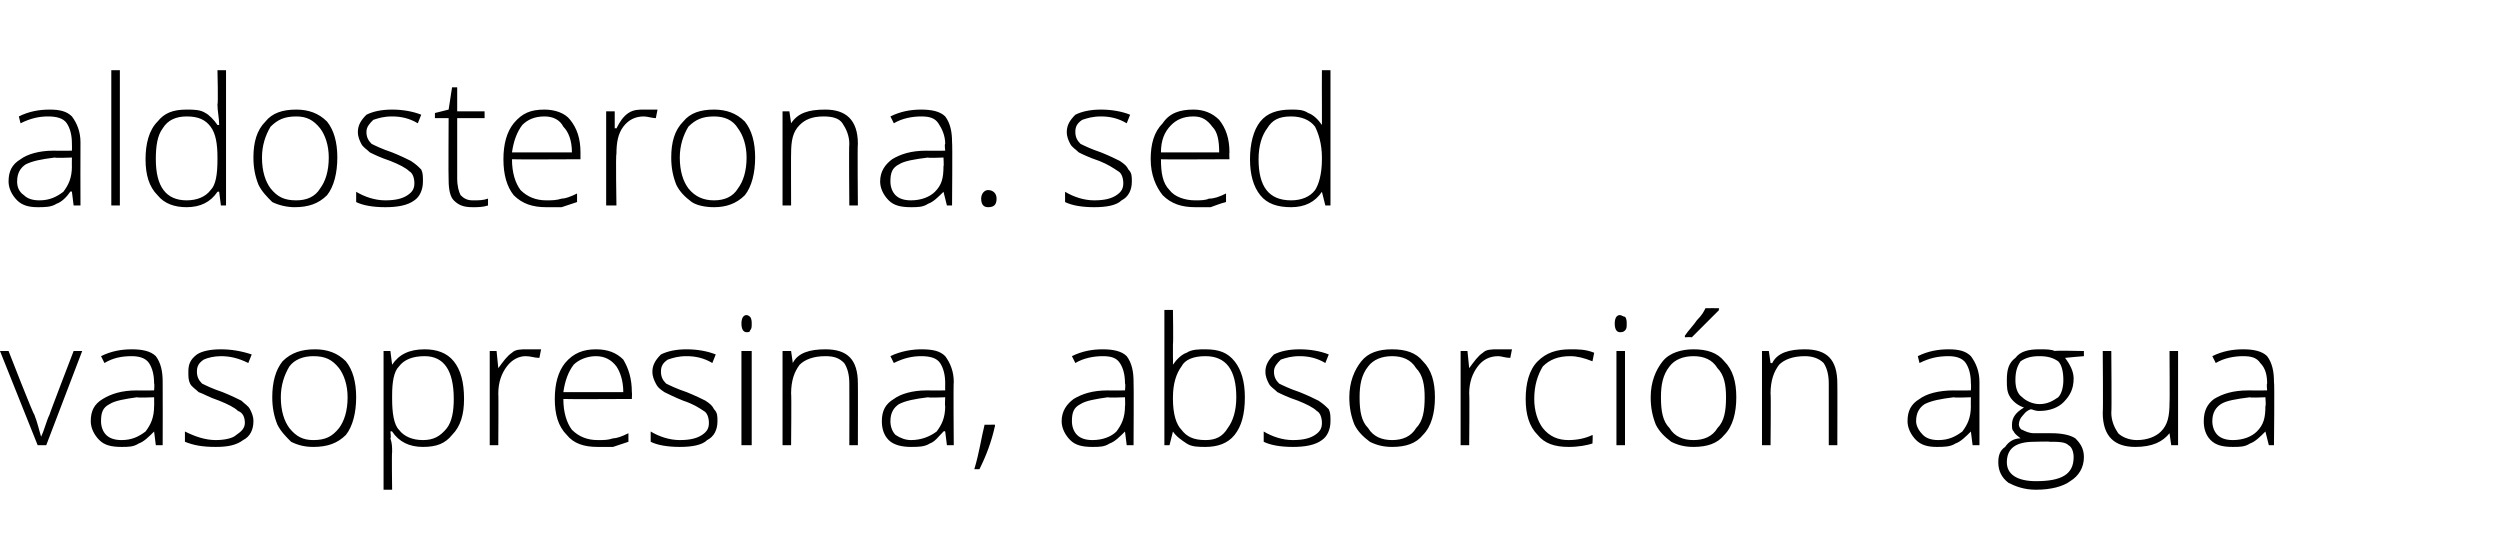 <?xml version="1.0" standalone="no"?><!DOCTYPE svg PUBLIC "-//W3C//DTD SVG 1.1//EN" "http://www.w3.org/Graphics/SVG/1.1/DTD/svg11.dtd"><svg xmlns="http://www.w3.org/2000/svg" version="1.1" width="146px" height="32.5px" viewBox="0 -4 146 32.5" style="top:-4px">  <desc>aldosterona sed vasopresina, absorción agua</desc>  <defs/>  <g id="Polygon25478">    <path d="M 2.2 22 L 0 16.5 L 0.5 16.5 C 0.5 16.5 1.96 20.25 2 20.2 C 2.2 20.7 2.3 21.2 2.4 21.5 C 2.4 21.5 2.4 21.5 2.4 21.5 C 2.6 21.1 2.7 20.6 2.9 20.2 C 2.86 20.24 4.3 16.5 4.3 16.5 L 4.8 16.5 L 2.7 22 L 2.2 22 Z M 9.1 22 L 9 21.2 C 9 21.2 8.97 21.15 9 21.2 C 8.7 21.5 8.4 21.8 8.1 21.9 C 7.8 22.1 7.5 22.1 7.1 22.1 C 6.5 22.1 6.1 22 5.8 21.7 C 5.5 21.4 5.3 21 5.3 20.6 C 5.3 20 5.5 19.6 6 19.3 C 6.5 19 7.1 18.8 8 18.8 C 7.97 18.81 9 18.8 9 18.8 C 9 18.8 9.03 18.41 9 18.4 C 9 17.9 8.9 17.5 8.7 17.2 C 8.5 16.9 8.1 16.8 7.7 16.8 C 7.1 16.8 6.6 16.9 6.1 17.2 C 6.1 17.2 5.9 16.8 5.9 16.8 C 6.5 16.5 7.1 16.4 7.7 16.4 C 8.3 16.4 8.8 16.5 9.1 16.8 C 9.4 17.2 9.5 17.7 9.5 18.3 C 9.51 18.33 9.5 22 9.5 22 L 9.1 22 Z M 7.1 21.7 C 7.7 21.7 8.1 21.5 8.5 21.2 C 8.8 20.8 9 20.4 9 19.7 C 9.01 19.75 9 19.2 9 19.2 C 9 19.2 8.03 19.24 8 19.2 C 7.3 19.3 6.7 19.4 6.4 19.6 C 6 19.8 5.9 20.1 5.9 20.6 C 5.9 20.9 6 21.2 6.2 21.4 C 6.4 21.6 6.7 21.7 7.1 21.7 Z M 14.8 20.6 C 14.8 21.1 14.6 21.5 14.2 21.7 C 13.8 22 13.3 22.1 12.6 22.1 C 11.8 22.1 11.3 22 10.8 21.8 C 10.8 21.8 10.8 21.2 10.8 21.2 C 11.4 21.5 12 21.7 12.6 21.7 C 13.1 21.7 13.6 21.6 13.8 21.4 C 14.1 21.2 14.3 21 14.3 20.7 C 14.3 20.4 14.2 20.1 13.9 20 C 13.7 19.8 13.3 19.6 12.8 19.4 C 12.2 19.2 11.9 19 11.6 18.9 C 11.4 18.7 11.2 18.6 11.1 18.4 C 11 18.2 11 18 11 17.7 C 11 17.3 11.1 17 11.5 16.7 C 11.8 16.5 12.3 16.4 12.9 16.4 C 13.5 16.4 14.1 16.5 14.7 16.7 C 14.7 16.7 14.5 17.2 14.5 17.2 C 13.9 16.9 13.4 16.8 12.9 16.8 C 12.5 16.8 12.1 16.9 11.9 17 C 11.6 17.2 11.5 17.4 11.5 17.7 C 11.5 18 11.6 18.2 11.8 18.4 C 12 18.5 12.4 18.7 13 18.9 C 13.5 19.1 13.9 19.3 14.1 19.4 C 14.3 19.6 14.5 19.7 14.6 19.9 C 14.7 20.1 14.8 20.3 14.8 20.6 Z M 20.8 19.2 C 20.8 20.1 20.6 20.9 20.2 21.4 C 19.7 21.9 19.1 22.1 18.3 22.1 C 17.8 22.1 17.4 22 17 21.8 C 16.7 21.5 16.4 21.2 16.2 20.8 C 16 20.3 15.9 19.8 15.9 19.2 C 15.9 18.3 16.1 17.6 16.5 17.1 C 17 16.6 17.6 16.4 18.4 16.4 C 19.1 16.4 19.7 16.6 20.2 17.1 C 20.6 17.6 20.8 18.3 20.8 19.2 Z M 16.4 19.2 C 16.4 20 16.6 20.6 16.9 21 C 17.3 21.5 17.7 21.7 18.3 21.7 C 19 21.7 19.4 21.5 19.8 21 C 20.1 20.6 20.3 20 20.3 19.2 C 20.3 18.5 20.1 17.9 19.8 17.5 C 19.4 17 19 16.8 18.3 16.8 C 17.7 16.8 17.2 17 16.9 17.4 C 16.6 17.9 16.4 18.5 16.4 19.2 Z M 24.7 22.1 C 23.9 22.1 23.3 21.8 22.9 21.2 C 22.87 21.17 22.8 21.2 22.8 21.2 C 22.8 21.2 22.85 21.6 22.8 21.6 C 22.9 21.9 22.9 22.1 22.9 22.4 C 22.87 22.43 22.9 24.6 22.9 24.6 L 22.4 24.6 L 22.4 16.5 L 22.8 16.5 L 22.9 17.3 C 22.9 17.3 22.92 17.26 22.9 17.3 C 23.3 16.7 23.9 16.4 24.8 16.4 C 25.5 16.4 26.1 16.6 26.5 17.1 C 26.9 17.6 27.1 18.3 27.1 19.3 C 27.1 20.2 26.9 20.9 26.4 21.4 C 26 21.9 25.5 22.1 24.7 22.1 Z M 24.7 21.7 C 25.3 21.7 25.7 21.5 26.1 21 C 26.4 20.6 26.5 20 26.5 19.3 C 26.5 17.6 25.9 16.8 24.8 16.8 C 24.1 16.8 23.6 17 23.3 17.4 C 23 17.7 22.9 18.3 22.9 19.1 C 22.9 19.1 22.9 19.3 22.9 19.3 C 22.9 20.1 23 20.8 23.3 21.1 C 23.6 21.5 24.1 21.7 24.7 21.7 Z M 30.8 16.4 C 31 16.4 31.3 16.4 31.6 16.4 C 31.6 16.4 31.5 16.9 31.5 16.9 C 31.2 16.9 31 16.8 30.7 16.8 C 30.3 16.8 29.9 17 29.6 17.4 C 29.3 17.8 29.1 18.3 29.1 19 C 29.12 18.96 29.1 22 29.1 22 L 28.6 22 L 28.6 16.5 L 29 16.5 L 29.1 17.5 C 29.1 17.5 29.13 17.47 29.1 17.5 C 29.4 17.1 29.6 16.8 29.9 16.6 C 30.1 16.4 30.4 16.4 30.8 16.4 Z M 34.9 22.1 C 34.1 22.1 33.5 21.9 33.1 21.4 C 32.6 20.9 32.4 20.2 32.4 19.3 C 32.4 18.4 32.6 17.7 33 17.2 C 33.5 16.6 34.1 16.4 34.8 16.4 C 35.5 16.4 36 16.6 36.4 17 C 36.7 17.5 36.9 18.1 36.9 18.9 C 36.92 18.91 36.9 19.3 36.9 19.3 C 36.9 19.3 32.9 19.32 32.9 19.3 C 32.9 20.1 33.1 20.7 33.4 21.1 C 33.8 21.5 34.3 21.7 34.9 21.7 C 35.3 21.7 35.5 21.7 35.8 21.6 C 36 21.6 36.3 21.5 36.7 21.3 C 36.7 21.3 36.7 21.8 36.7 21.8 C 36.4 21.9 36.1 22 35.8 22.1 C 35.6 22.1 35.3 22.1 34.9 22.1 Z M 34.8 16.8 C 34.3 16.8 33.8 17 33.5 17.3 C 33.2 17.7 33 18.2 32.9 18.9 C 32.9 18.9 36.4 18.9 36.4 18.9 C 36.4 18.2 36.2 17.7 36 17.4 C 35.7 17 35.3 16.8 34.8 16.8 Z M 41.9 20.6 C 41.9 21.1 41.7 21.5 41.3 21.7 C 41 22 40.4 22.1 39.7 22.1 C 39 22.1 38.4 22 38 21.8 C 38 21.8 38 21.2 38 21.2 C 38.5 21.5 39.1 21.7 39.7 21.7 C 40.3 21.7 40.7 21.6 41 21.4 C 41.3 21.2 41.4 21 41.4 20.7 C 41.4 20.4 41.3 20.1 41.1 20 C 40.8 19.8 40.5 19.6 39.9 19.4 C 39.4 19.2 39 19 38.8 18.9 C 38.5 18.7 38.4 18.6 38.3 18.4 C 38.2 18.2 38.1 18 38.1 17.7 C 38.1 17.3 38.3 17 38.6 16.7 C 39 16.5 39.5 16.4 40.1 16.4 C 40.7 16.4 41.3 16.5 41.8 16.7 C 41.8 16.7 41.6 17.2 41.6 17.2 C 41.1 16.9 40.6 16.8 40.1 16.8 C 39.6 16.8 39.3 16.9 39 17 C 38.7 17.2 38.6 17.4 38.6 17.7 C 38.6 18 38.7 18.2 38.9 18.4 C 39.1 18.5 39.5 18.7 40.1 18.9 C 40.6 19.1 41 19.3 41.2 19.4 C 41.5 19.6 41.6 19.7 41.7 19.9 C 41.9 20.1 41.9 20.3 41.9 20.6 Z M 43.9 22 L 43.3 22 L 43.3 16.5 L 43.9 16.5 L 43.9 22 Z M 43.6 15.4 C 43.4 15.4 43.3 15.2 43.3 14.9 C 43.3 14.6 43.4 14.4 43.6 14.4 C 43.7 14.4 43.8 14.5 43.8 14.5 C 43.9 14.6 43.9 14.8 43.9 14.9 C 43.9 15.1 43.9 15.2 43.8 15.3 C 43.8 15.4 43.7 15.4 43.6 15.4 C 43.6 15.4 43.6 15.4 43.6 15.4 Z M 49.6 22 C 49.6 22 49.61 18.42 49.6 18.4 C 49.6 17.9 49.5 17.5 49.3 17.2 C 49 16.9 48.7 16.8 48.2 16.8 C 47.5 16.8 47 17 46.7 17.3 C 46.4 17.7 46.2 18.2 46.2 19 C 46.23 18.96 46.2 22 46.2 22 L 45.7 22 L 45.7 16.5 L 46.2 16.5 L 46.3 17.2 C 46.3 17.2 46.28 17.22 46.3 17.2 C 46.6 16.6 47.3 16.4 48.2 16.4 C 49.5 16.4 50.1 17 50.1 18.4 C 50.11 18.39 50.1 22 50.1 22 L 49.6 22 Z M 55.3 22 L 55.2 21.2 C 55.2 21.2 55.13 21.15 55.1 21.2 C 54.8 21.5 54.6 21.8 54.3 21.9 C 54 22.1 53.6 22.1 53.2 22.1 C 52.7 22.1 52.2 22 51.9 21.7 C 51.6 21.4 51.5 21 51.5 20.6 C 51.5 20 51.7 19.6 52.2 19.3 C 52.6 19 53.3 18.8 54.1 18.8 C 54.13 18.81 55.2 18.8 55.2 18.8 C 55.2 18.8 55.19 18.41 55.2 18.4 C 55.2 17.9 55.1 17.5 54.9 17.2 C 54.7 16.9 54.3 16.8 53.8 16.8 C 53.3 16.8 52.8 16.9 52.2 17.2 C 52.2 17.2 52 16.8 52 16.8 C 52.6 16.5 53.3 16.4 53.8 16.4 C 54.5 16.4 54.9 16.5 55.2 16.8 C 55.5 17.2 55.7 17.7 55.7 18.3 C 55.67 18.33 55.7 22 55.7 22 L 55.3 22 Z M 53.2 21.7 C 53.8 21.7 54.3 21.5 54.7 21.2 C 55 20.8 55.2 20.4 55.2 19.7 C 55.17 19.75 55.2 19.2 55.2 19.2 C 55.2 19.2 54.2 19.24 54.2 19.2 C 53.4 19.3 52.9 19.4 52.5 19.6 C 52.2 19.8 52 20.1 52 20.6 C 52 20.9 52.1 21.2 52.3 21.4 C 52.6 21.6 52.9 21.7 53.2 21.7 Z M 58.1 20.8 C 58.1 20.8 58.12 20.92 58.1 20.9 C 57.9 21.8 57.6 22.6 57.2 23.4 C 57.2 23.4 56.9 23.4 56.9 23.4 C 57.2 22.4 57.3 21.6 57.5 20.8 C 57.46 20.81 58.1 20.8 58.1 20.8 Z M 65.8 22 L 65.7 21.2 C 65.7 21.2 65.68 21.15 65.7 21.2 C 65.4 21.5 65.1 21.8 64.8 21.9 C 64.5 22.1 64.2 22.1 63.8 22.1 C 63.2 22.1 62.8 22 62.5 21.7 C 62.2 21.4 62 21 62 20.6 C 62 20 62.3 19.6 62.7 19.3 C 63.2 19 63.8 18.8 64.7 18.8 C 64.68 18.81 65.7 18.8 65.7 18.8 C 65.7 18.8 65.74 18.41 65.7 18.4 C 65.7 17.9 65.6 17.5 65.4 17.2 C 65.2 16.9 64.9 16.8 64.4 16.8 C 63.9 16.8 63.3 16.9 62.8 17.2 C 62.8 17.2 62.6 16.8 62.6 16.8 C 63.2 16.5 63.8 16.4 64.4 16.4 C 65 16.4 65.5 16.5 65.8 16.8 C 66.1 17.2 66.2 17.7 66.2 18.3 C 66.22 18.33 66.2 22 66.2 22 L 65.8 22 Z M 63.8 21.7 C 64.4 21.7 64.9 21.5 65.2 21.2 C 65.5 20.8 65.7 20.4 65.7 19.7 C 65.72 19.75 65.7 19.2 65.7 19.2 C 65.7 19.2 64.74 19.24 64.7 19.2 C 64 19.3 63.4 19.4 63.1 19.6 C 62.7 19.8 62.6 20.1 62.6 20.6 C 62.6 20.9 62.7 21.2 62.9 21.4 C 63.1 21.6 63.4 21.7 63.8 21.7 Z M 70.4 16.4 C 71.2 16.4 71.7 16.6 72.1 17.1 C 72.5 17.6 72.7 18.3 72.7 19.2 C 72.7 20.2 72.5 20.9 72.1 21.4 C 71.7 21.9 71.1 22.1 70.4 22.1 C 70 22.1 69.6 22.1 69.3 21.9 C 69 21.7 68.7 21.5 68.5 21.2 C 68.53 21.19 68.5 21.2 68.5 21.2 L 68.3 22 L 68 22 L 68 14.1 L 68.5 14.1 C 68.5 14.1 68.53 16.06 68.5 16.1 C 68.5 16.4 68.5 16.6 68.5 16.9 C 68.51 16.89 68.5 17.3 68.5 17.3 C 68.5 17.3 68.53 17.33 68.5 17.3 C 68.7 17 69 16.7 69.3 16.6 C 69.6 16.4 70 16.4 70.4 16.4 Z M 72.2 19.2 C 72.2 17.6 71.6 16.8 70.4 16.8 C 69.7 16.8 69.2 17 69 17.4 C 68.7 17.8 68.5 18.4 68.5 19.2 C 68.5 19.2 68.5 19.3 68.5 19.3 C 68.5 20.2 68.7 20.8 69 21.1 C 69.3 21.5 69.7 21.7 70.4 21.7 C 71 21.7 71.4 21.5 71.7 21 C 72 20.6 72.2 20 72.2 19.2 C 72.2 19.2 72.2 19.2 72.2 19.2 Z M 77.7 20.6 C 77.7 21.1 77.5 21.5 77.2 21.7 C 76.8 22 76.2 22.1 75.5 22.1 C 74.8 22.1 74.2 22 73.8 21.8 C 73.8 21.8 73.8 21.2 73.8 21.2 C 74.3 21.5 74.9 21.7 75.5 21.7 C 76.1 21.7 76.5 21.6 76.8 21.4 C 77.1 21.2 77.2 21 77.2 20.7 C 77.2 20.4 77.1 20.1 76.9 20 C 76.7 19.8 76.3 19.6 75.8 19.4 C 75.2 19.2 74.8 19 74.6 18.9 C 74.4 18.7 74.2 18.6 74.1 18.4 C 74 18.2 73.9 18 73.9 17.7 C 73.9 17.3 74.1 17 74.4 16.7 C 74.8 16.5 75.3 16.4 75.9 16.4 C 76.5 16.4 77.1 16.5 77.6 16.7 C 77.6 16.7 77.4 17.2 77.4 17.2 C 76.9 16.9 76.4 16.8 75.9 16.8 C 75.4 16.8 75.1 16.9 74.8 17 C 74.6 17.2 74.4 17.4 74.4 17.7 C 74.4 18 74.5 18.2 74.7 18.4 C 74.9 18.5 75.3 18.7 75.9 18.9 C 76.4 19.1 76.8 19.3 77 19.4 C 77.3 19.6 77.4 19.7 77.6 19.9 C 77.7 20.1 77.7 20.3 77.7 20.6 Z M 83.8 19.2 C 83.8 20.1 83.6 20.9 83.1 21.4 C 82.7 21.9 82.1 22.1 81.3 22.1 C 80.8 22.1 80.4 22 80 21.8 C 79.6 21.5 79.3 21.2 79.1 20.8 C 78.9 20.3 78.8 19.8 78.8 19.2 C 78.8 18.3 79.1 17.6 79.5 17.1 C 79.9 16.6 80.5 16.4 81.3 16.4 C 82.1 16.4 82.7 16.6 83.1 17.1 C 83.6 17.6 83.8 18.3 83.8 19.2 Z M 79.4 19.2 C 79.4 20 79.5 20.6 79.9 21 C 80.2 21.5 80.7 21.7 81.3 21.7 C 81.9 21.7 82.4 21.5 82.7 21 C 83.1 20.6 83.2 20 83.2 19.2 C 83.2 18.5 83.1 17.9 82.7 17.5 C 82.4 17 81.9 16.8 81.3 16.8 C 80.7 16.8 80.2 17 79.9 17.4 C 79.5 17.9 79.4 18.5 79.4 19.2 Z M 87.5 16.4 C 87.7 16.4 88 16.4 88.3 16.4 C 88.3 16.4 88.2 16.9 88.2 16.9 C 87.9 16.9 87.7 16.8 87.5 16.8 C 87 16.8 86.6 17 86.3 17.4 C 86 17.8 85.8 18.3 85.8 19 C 85.83 18.96 85.8 22 85.8 22 L 85.3 22 L 85.3 16.5 L 85.7 16.5 L 85.8 17.5 C 85.8 17.5 85.84 17.47 85.8 17.5 C 86.1 17.1 86.3 16.8 86.6 16.6 C 86.8 16.4 87.1 16.4 87.5 16.4 Z M 93 21.9 C 92.7 22 92.2 22.1 91.6 22.1 C 90.8 22.1 90.2 21.9 89.8 21.4 C 89.3 20.9 89.1 20.2 89.1 19.3 C 89.1 18.4 89.3 17.6 89.8 17.1 C 90.3 16.6 90.9 16.4 91.7 16.4 C 92.2 16.4 92.6 16.4 93.1 16.6 C 93.1 16.6 93 17.1 93 17.1 C 92.5 16.9 92.1 16.8 91.7 16.8 C 91 16.8 90.5 17 90.1 17.4 C 89.8 17.9 89.6 18.5 89.6 19.3 C 89.6 20 89.8 20.6 90.1 21 C 90.5 21.5 91 21.7 91.6 21.7 C 92.1 21.7 92.6 21.6 93 21.4 C 93.03 21.4 93 21.9 93 21.9 C 93 21.9 93.03 21.88 93 21.9 Z M 94.9 22 L 94.4 22 L 94.4 16.5 L 94.9 16.5 L 94.9 22 Z M 94.6 15.4 C 94.4 15.4 94.3 15.2 94.3 14.9 C 94.3 14.6 94.4 14.4 94.6 14.4 C 94.7 14.4 94.8 14.5 94.9 14.5 C 95 14.6 95 14.8 95 14.9 C 95 15.1 95 15.2 94.9 15.3 C 94.8 15.4 94.7 15.4 94.6 15.4 C 94.6 15.4 94.6 15.4 94.6 15.4 Z M 101.4 19.2 C 101.4 20.1 101.2 20.9 100.7 21.4 C 100.3 21.9 99.7 22.1 98.9 22.1 C 98.4 22.1 98 22 97.6 21.8 C 97.2 21.5 96.9 21.2 96.7 20.8 C 96.5 20.3 96.4 19.8 96.4 19.2 C 96.4 18.3 96.7 17.6 97.1 17.1 C 97.5 16.6 98.2 16.4 98.9 16.4 C 99.7 16.4 100.3 16.6 100.7 17.1 C 101.2 17.6 101.4 18.3 101.4 19.2 Z M 97 19.2 C 97 20 97.1 20.6 97.5 21 C 97.8 21.5 98.3 21.7 98.9 21.7 C 99.5 21.7 100 21.5 100.3 21 C 100.7 20.6 100.8 20 100.8 19.2 C 100.8 18.5 100.7 17.9 100.3 17.5 C 100 17 99.5 16.8 98.9 16.8 C 98.3 16.8 97.8 17 97.5 17.4 C 97.1 17.9 97 18.5 97 19.2 Z M 98.4 15.6 C 98.6 15.3 98.9 15 99.1 14.7 C 99.4 14.4 99.5 14.2 99.6 14 C 99.63 13.99 100.4 14 100.4 14 C 100.4 14 100.35 14.08 100.4 14.1 C 100.2 14.3 100 14.5 99.7 14.8 C 99.4 15.1 99.1 15.4 98.8 15.7 C 98.75 15.67 98.4 15.7 98.4 15.7 C 98.4 15.7 98.39 15.59 98.4 15.6 Z M 106.8 22 C 106.8 22 106.8 18.42 106.8 18.4 C 106.8 17.9 106.7 17.5 106.5 17.2 C 106.2 16.9 105.8 16.8 105.4 16.8 C 104.7 16.8 104.2 17 103.9 17.3 C 103.6 17.7 103.4 18.2 103.4 19 C 103.43 18.96 103.4 22 103.4 22 L 102.9 22 L 102.9 16.5 L 103.3 16.5 L 103.4 17.2 C 103.4 17.2 103.48 17.22 103.5 17.2 C 103.8 16.6 104.5 16.4 105.4 16.4 C 106.7 16.4 107.3 17 107.3 18.4 C 107.31 18.39 107.3 22 107.3 22 L 106.8 22 Z M 115.2 22 L 115.1 21.2 C 115.1 21.2 115.05 21.15 115.1 21.2 C 114.8 21.5 114.5 21.8 114.2 21.9 C 113.9 22.1 113.5 22.1 113.1 22.1 C 112.6 22.1 112.2 22 111.9 21.7 C 111.6 21.4 111.4 21 111.4 20.6 C 111.4 20 111.6 19.6 112.1 19.3 C 112.5 19 113.2 18.8 114.1 18.8 C 114.05 18.81 115.1 18.8 115.1 18.8 C 115.1 18.8 115.12 18.41 115.1 18.4 C 115.1 17.9 115 17.5 114.8 17.2 C 114.6 16.9 114.2 16.8 113.8 16.8 C 113.2 16.8 112.7 16.9 112.1 17.2 C 112.1 17.2 112 16.8 112 16.8 C 112.6 16.5 113.2 16.4 113.8 16.4 C 114.4 16.4 114.8 16.5 115.1 16.8 C 115.4 17.2 115.6 17.7 115.6 18.3 C 115.6 18.33 115.6 22 115.6 22 L 115.2 22 Z M 113.2 21.7 C 113.8 21.7 114.2 21.5 114.6 21.2 C 114.9 20.8 115.1 20.4 115.1 19.7 C 115.09 19.75 115.1 19.2 115.1 19.2 C 115.1 19.2 114.12 19.24 114.1 19.2 C 113.3 19.3 112.8 19.4 112.4 19.6 C 112.1 19.8 111.9 20.1 111.9 20.6 C 111.9 20.9 112.1 21.2 112.3 21.4 C 112.5 21.6 112.8 21.7 113.2 21.7 Z M 121.7 16.5 L 121.7 16.8 C 121.7 16.8 120.6 16.89 120.6 16.9 C 120.9 17.3 121.1 17.7 121.1 18.1 C 121.1 18.7 120.9 19.1 120.5 19.5 C 120.2 19.8 119.7 20 119.1 20 C 118.8 20 118.7 19.9 118.6 19.9 C 118.3 20 118.2 20.2 118.1 20.3 C 118 20.4 117.9 20.6 117.9 20.8 C 117.9 20.9 118 21.1 118.1 21.1 C 118.3 21.2 118.5 21.3 118.8 21.3 C 118.8 21.3 119.8 21.3 119.8 21.3 C 120.4 21.3 120.9 21.4 121.2 21.6 C 121.5 21.9 121.7 22.2 121.7 22.7 C 121.7 23.3 121.4 23.8 120.9 24.1 C 120.5 24.4 119.8 24.6 118.9 24.6 C 118.2 24.6 117.7 24.4 117.3 24.2 C 116.9 23.9 116.7 23.5 116.7 23 C 116.7 22.6 116.8 22.3 117.1 22.1 C 117.3 21.8 117.6 21.6 118 21.6 C 117.9 21.5 117.7 21.4 117.6 21.2 C 117.5 21.1 117.5 21 117.5 20.8 C 117.5 20.4 117.7 20.1 118.2 19.8 C 117.9 19.7 117.6 19.5 117.4 19.2 C 117.2 18.9 117.2 18.6 117.2 18.2 C 117.2 17.6 117.3 17.2 117.7 16.9 C 118 16.5 118.5 16.4 119.1 16.4 C 119.5 16.4 119.8 16.4 120 16.5 C 119.97 16.46 121.7 16.5 121.7 16.5 Z M 118.8 21.8 C 117.7 21.8 117.2 22.2 117.2 23 C 117.2 23.7 117.8 24.1 118.9 24.1 C 120.4 24.1 121.1 23.7 121.1 22.7 C 121.1 22.4 121 22.1 120.8 22 C 120.6 21.8 120.2 21.8 119.7 21.8 C 119.68 21.77 118.8 21.8 118.8 21.8 C 118.8 21.8 118.77 21.77 118.8 21.8 Z M 117.7 18.2 C 117.7 18.6 117.8 19 118.1 19.2 C 118.3 19.4 118.7 19.6 119.1 19.6 C 119.6 19.6 119.9 19.4 120.2 19.2 C 120.4 19 120.5 18.6 120.5 18.2 C 120.5 17.7 120.4 17.3 120.2 17.1 C 119.9 16.9 119.6 16.8 119.1 16.8 C 118.6 16.8 118.3 16.9 118 17.1 C 117.8 17.4 117.7 17.7 117.7 18.2 Z M 123.3 16.5 C 123.3 16.5 123.33 20.07 123.3 20.1 C 123.3 20.6 123.5 21 123.7 21.3 C 123.9 21.5 124.3 21.7 124.8 21.7 C 125.4 21.7 125.9 21.5 126.2 21.2 C 126.6 20.8 126.7 20.3 126.7 19.5 C 126.72 19.54 126.7 16.5 126.7 16.5 L 127.2 16.5 L 127.2 22 L 126.8 22 L 126.7 21.3 C 126.7 21.3 126.67 21.26 126.7 21.3 C 126.3 21.8 125.7 22.1 124.7 22.1 C 123.5 22.1 122.8 21.5 122.8 20.1 C 122.83 20.1 122.8 16.5 122.8 16.5 L 123.3 16.5 Z M 132.5 22 L 132.3 21.2 C 132.3 21.2 132.3 21.15 132.3 21.2 C 132 21.5 131.7 21.8 131.4 21.9 C 131.1 22.1 130.8 22.1 130.4 22.1 C 129.8 22.1 129.4 22 129.1 21.7 C 128.8 21.4 128.7 21 128.7 20.6 C 128.7 20 128.9 19.6 129.3 19.3 C 129.8 19 130.4 18.8 131.3 18.8 C 131.3 18.81 132.4 18.8 132.4 18.8 C 132.4 18.8 132.36 18.41 132.4 18.4 C 132.4 17.9 132.3 17.5 132 17.2 C 131.8 16.9 131.5 16.8 131 16.8 C 130.5 16.8 129.9 16.9 129.4 17.2 C 129.4 17.2 129.2 16.8 129.2 16.8 C 129.8 16.5 130.4 16.4 131 16.4 C 131.6 16.4 132.1 16.5 132.4 16.8 C 132.7 17.2 132.8 17.7 132.8 18.3 C 132.84 18.33 132.8 22 132.8 22 L 132.5 22 Z M 130.4 21.7 C 131 21.7 131.5 21.5 131.8 21.2 C 132.2 20.8 132.3 20.4 132.3 19.7 C 132.34 19.75 132.3 19.2 132.3 19.2 C 132.3 19.2 131.37 19.24 131.4 19.2 C 130.6 19.3 130 19.4 129.7 19.6 C 129.4 19.8 129.2 20.1 129.2 20.6 C 129.2 20.9 129.3 21.2 129.5 21.4 C 129.7 21.6 130 21.7 130.4 21.7 Z " stroke="none" fill="#000"/>  </g>  <g id="Polygon25477">    <path d="M 4.3 8 L 4.2 7.2 C 4.2 7.2 4.15 7.15 4.1 7.2 C 3.9 7.5 3.6 7.8 3.3 7.9 C 3 8.1 2.6 8.1 2.2 8.1 C 1.7 8.1 1.3 8 1 7.7 C 0.7 7.4 0.5 7 0.5 6.6 C 0.5 6 0.7 5.6 1.2 5.3 C 1.6 5 2.3 4.8 3.1 4.8 C 3.15 4.81 4.2 4.8 4.2 4.8 C 4.2 4.8 4.21 4.41 4.2 4.4 C 4.2 3.9 4.1 3.5 3.9 3.2 C 3.7 2.9 3.3 2.8 2.8 2.8 C 2.3 2.8 1.8 2.9 1.2 3.2 C 1.2 3.2 1.1 2.8 1.1 2.8 C 1.7 2.5 2.3 2.4 2.9 2.4 C 3.5 2.4 3.9 2.5 4.2 2.8 C 4.5 3.2 4.7 3.7 4.7 4.3 C 4.69 4.33 4.7 8 4.7 8 L 4.3 8 Z M 2.3 7.7 C 2.9 7.7 3.3 7.5 3.7 7.2 C 4 6.8 4.2 6.4 4.2 5.7 C 4.19 5.75 4.2 5.2 4.2 5.2 C 4.2 5.2 3.21 5.24 3.2 5.2 C 2.4 5.3 1.9 5.4 1.5 5.6 C 1.2 5.8 1 6.1 1 6.6 C 1 6.9 1.1 7.2 1.4 7.4 C 1.6 7.6 1.9 7.7 2.3 7.7 Z M 7 8 L 6.5 8 L 6.5 0.1 L 7 0.1 L 7 8 Z M 10.9 2.4 C 11.3 2.4 11.7 2.4 12 2.6 C 12.2 2.7 12.5 3 12.7 3.3 C 12.7 3.3 12.8 3.3 12.8 3.3 C 12.8 2.9 12.7 2.5 12.7 2.1 C 12.75 2.06 12.7 0.1 12.7 0.1 L 13.2 0.1 L 13.2 8 L 12.9 8 L 12.8 7.2 C 12.8 7.2 12.75 7.18 12.7 7.2 C 12.3 7.8 11.7 8.1 10.9 8.1 C 10.2 8.1 9.6 7.9 9.2 7.4 C 8.7 6.9 8.5 6.2 8.5 5.3 C 8.5 4.4 8.7 3.6 9.2 3.1 C 9.6 2.6 10.1 2.4 10.9 2.4 Z M 10.9 2.8 C 10.3 2.8 9.8 3 9.5 3.5 C 9.2 3.9 9.1 4.5 9.1 5.3 C 9.1 6.9 9.7 7.7 10.9 7.7 C 11.5 7.7 12 7.5 12.3 7.1 C 12.6 6.8 12.7 6.2 12.7 5.3 C 12.7 5.3 12.7 5.2 12.7 5.2 C 12.7 4.4 12.6 3.8 12.3 3.4 C 12 3 11.6 2.8 10.9 2.8 Z M 19.7 5.2 C 19.7 6.1 19.5 6.9 19.1 7.4 C 18.6 7.9 18 8.1 17.2 8.1 C 16.8 8.1 16.3 8 15.9 7.8 C 15.6 7.5 15.3 7.2 15.1 6.8 C 14.9 6.3 14.8 5.8 14.8 5.2 C 14.8 4.3 15 3.6 15.5 3.1 C 15.9 2.6 16.5 2.4 17.3 2.4 C 18 2.4 18.6 2.6 19.1 3.1 C 19.5 3.6 19.7 4.3 19.7 5.2 Z M 15.3 5.2 C 15.3 6 15.5 6.6 15.8 7 C 16.2 7.5 16.6 7.7 17.3 7.7 C 17.9 7.7 18.4 7.5 18.7 7 C 19 6.6 19.2 6 19.2 5.2 C 19.2 4.5 19 3.9 18.7 3.5 C 18.3 3 17.9 2.8 17.3 2.8 C 16.6 2.8 16.2 3 15.8 3.4 C 15.5 3.9 15.3 4.5 15.3 5.2 Z M 24.7 6.6 C 24.7 7.1 24.5 7.5 24.2 7.7 C 23.8 8 23.2 8.1 22.5 8.1 C 21.8 8.1 21.2 8 20.8 7.8 C 20.8 7.8 20.8 7.2 20.8 7.2 C 21.3 7.5 21.9 7.7 22.5 7.7 C 23.1 7.7 23.5 7.6 23.8 7.4 C 24.1 7.2 24.2 7 24.2 6.7 C 24.2 6.4 24.1 6.1 23.9 6 C 23.7 5.8 23.3 5.6 22.8 5.4 C 22.2 5.2 21.8 5 21.6 4.9 C 21.4 4.7 21.2 4.6 21.1 4.4 C 21 4.2 20.9 4 20.9 3.7 C 20.9 3.3 21.1 3 21.4 2.7 C 21.8 2.5 22.3 2.4 22.9 2.4 C 23.5 2.4 24.1 2.5 24.6 2.7 C 24.6 2.7 24.4 3.2 24.4 3.2 C 23.9 2.9 23.4 2.8 22.9 2.8 C 22.4 2.8 22.1 2.9 21.8 3 C 21.6 3.2 21.4 3.4 21.4 3.7 C 21.4 4 21.5 4.2 21.7 4.4 C 21.9 4.5 22.3 4.7 22.9 4.9 C 23.4 5.1 23.8 5.3 24 5.4 C 24.3 5.6 24.4 5.7 24.6 5.9 C 24.7 6.1 24.7 6.3 24.7 6.6 Z M 27.6 7.7 C 28 7.7 28.2 7.7 28.5 7.6 C 28.5 7.6 28.5 8 28.5 8 C 28.2 8.1 27.9 8.1 27.6 8.1 C 27.1 8.1 26.8 8 26.5 7.7 C 26.3 7.5 26.2 7.1 26.2 6.5 C 26.18 6.5 26.2 2.9 26.2 2.9 L 25.4 2.9 L 25.4 2.6 L 26.2 2.4 L 26.4 1.1 L 26.7 1.1 L 26.7 2.5 L 28.3 2.5 L 28.3 2.9 L 26.7 2.9 C 26.7 2.9 26.7 6.43 26.7 6.4 C 26.7 6.9 26.8 7.2 26.9 7.4 C 27.1 7.6 27.3 7.7 27.6 7.7 Z M 31.9 8.1 C 31.1 8.1 30.5 7.9 30 7.4 C 29.6 6.9 29.4 6.2 29.4 5.3 C 29.4 4.4 29.6 3.7 30 3.2 C 30.5 2.6 31 2.4 31.8 2.4 C 32.4 2.4 33 2.6 33.3 3 C 33.7 3.5 33.9 4.1 33.9 4.9 C 33.9 4.91 33.9 5.3 33.9 5.3 C 33.9 5.3 29.89 5.32 29.9 5.3 C 29.9 6.1 30.1 6.7 30.4 7.1 C 30.8 7.5 31.3 7.7 31.9 7.7 C 32.2 7.7 32.5 7.7 32.8 7.6 C 33 7.6 33.3 7.5 33.7 7.3 C 33.7 7.3 33.7 7.8 33.7 7.8 C 33.4 7.9 33.1 8 32.8 8.1 C 32.5 8.1 32.3 8.1 31.9 8.1 Z M 31.8 2.8 C 31.2 2.8 30.8 3 30.5 3.3 C 30.2 3.7 30 4.2 29.9 4.9 C 29.9 4.9 33.4 4.9 33.4 4.9 C 33.4 4.2 33.2 3.7 32.9 3.4 C 32.7 3 32.3 2.8 31.8 2.8 Z M 37.6 2.4 C 37.9 2.4 38.1 2.4 38.4 2.4 C 38.4 2.4 38.3 2.9 38.3 2.9 C 38.1 2.9 37.8 2.8 37.6 2.8 C 37.1 2.8 36.7 3 36.4 3.4 C 36.1 3.8 36 4.3 36 5 C 35.95 4.96 36 8 36 8 L 35.4 8 L 35.4 2.5 L 35.9 2.5 L 35.9 3.5 C 35.9 3.5 35.96 3.47 36 3.5 C 36.2 3.1 36.4 2.8 36.7 2.6 C 37 2.4 37.3 2.4 37.6 2.4 Z M 44.1 5.2 C 44.1 6.1 43.9 6.9 43.5 7.4 C 43 7.9 42.4 8.1 41.7 8.1 C 41.2 8.1 40.7 8 40.4 7.8 C 40 7.5 39.7 7.2 39.5 6.8 C 39.3 6.3 39.2 5.8 39.2 5.2 C 39.2 4.3 39.4 3.6 39.9 3.1 C 40.3 2.6 40.9 2.4 41.7 2.4 C 42.4 2.4 43 2.6 43.5 3.1 C 43.9 3.6 44.1 4.3 44.1 5.2 Z M 39.7 5.2 C 39.7 6 39.9 6.6 40.2 7 C 40.6 7.5 41.1 7.7 41.7 7.7 C 42.3 7.7 42.8 7.5 43.1 7 C 43.4 6.6 43.6 6 43.6 5.2 C 43.6 4.5 43.4 3.9 43.1 3.5 C 42.8 3 42.3 2.8 41.7 2.8 C 41 2.8 40.6 3 40.2 3.4 C 39.9 3.9 39.7 4.5 39.7 5.2 Z M 49.6 8 C 49.6 8 49.57 4.42 49.6 4.4 C 49.6 3.9 49.4 3.5 49.2 3.2 C 49 2.9 48.6 2.8 48.1 2.8 C 47.4 2.8 47 3 46.7 3.3 C 46.3 3.7 46.2 4.2 46.2 5 C 46.19 4.96 46.2 8 46.2 8 L 45.7 8 L 45.7 2.5 L 46.1 2.5 L 46.2 3.2 C 46.2 3.2 46.24 3.22 46.2 3.2 C 46.6 2.6 47.2 2.4 48.2 2.4 C 49.4 2.4 50.1 3 50.1 4.4 C 50.07 4.39 50.1 8 50.1 8 L 49.6 8 Z M 55.3 8 L 55.1 7.2 C 55.1 7.2 55.09 7.15 55.1 7.2 C 54.8 7.5 54.5 7.8 54.2 7.9 C 53.9 8.1 53.6 8.1 53.2 8.1 C 52.6 8.1 52.2 8 51.9 7.7 C 51.6 7.4 51.4 7 51.4 6.6 C 51.4 6 51.7 5.6 52.1 5.3 C 52.6 5 53.2 4.8 54.1 4.8 C 54.09 4.81 55.2 4.8 55.2 4.8 C 55.2 4.8 55.15 4.41 55.2 4.4 C 55.2 3.9 55 3.5 54.8 3.2 C 54.6 2.9 54.3 2.8 53.8 2.8 C 53.3 2.8 52.7 2.9 52.2 3.2 C 52.2 3.2 52 2.8 52 2.8 C 52.6 2.5 53.2 2.4 53.8 2.4 C 54.4 2.4 54.9 2.5 55.2 2.8 C 55.5 3.2 55.6 3.7 55.6 4.3 C 55.63 4.33 55.6 8 55.6 8 L 55.3 8 Z M 53.2 7.7 C 53.8 7.7 54.3 7.5 54.6 7.2 C 55 6.8 55.1 6.4 55.1 5.7 C 55.13 5.75 55.1 5.2 55.1 5.2 C 55.1 5.2 54.16 5.24 54.2 5.2 C 53.4 5.3 52.8 5.4 52.5 5.6 C 52.1 5.8 52 6.1 52 6.6 C 52 6.9 52.1 7.2 52.3 7.4 C 52.5 7.6 52.8 7.7 53.2 7.7 Z M 57.7 8.1 C 57.5 8.1 57.3 8 57.3 7.6 C 57.3 7.3 57.5 7.1 57.7 7.1 C 58 7.1 58.2 7.3 58.2 7.6 C 58.2 8 58 8.1 57.7 8.1 C 57.7 8.1 57.7 8.1 57.7 8.1 Z M 66.1 6.6 C 66.1 7.1 65.9 7.5 65.5 7.7 C 65.2 8 64.6 8.1 63.9 8.1 C 63.2 8.1 62.6 8 62.2 7.8 C 62.2 7.8 62.2 7.2 62.2 7.2 C 62.7 7.5 63.3 7.7 63.9 7.7 C 64.5 7.7 64.9 7.6 65.2 7.4 C 65.5 7.2 65.6 7 65.6 6.7 C 65.6 6.4 65.5 6.1 65.3 6 C 65 5.8 64.7 5.6 64.2 5.4 C 63.6 5.2 63.2 5 63 4.9 C 62.8 4.7 62.6 4.6 62.5 4.4 C 62.4 4.2 62.3 4 62.3 3.7 C 62.3 3.3 62.5 3 62.8 2.7 C 63.2 2.5 63.7 2.4 64.3 2.4 C 64.9 2.4 65.5 2.5 66 2.7 C 66 2.7 65.8 3.2 65.8 3.2 C 65.3 2.9 64.8 2.8 64.3 2.8 C 63.8 2.8 63.5 2.9 63.2 3 C 62.9 3.2 62.8 3.4 62.8 3.7 C 62.8 4 62.9 4.2 63.1 4.4 C 63.3 4.5 63.7 4.7 64.3 4.9 C 64.8 5.1 65.2 5.3 65.4 5.4 C 65.7 5.6 65.8 5.7 65.9 5.9 C 66.1 6.1 66.1 6.3 66.1 6.6 Z M 69.8 8.1 C 69 8.1 68.4 7.9 67.9 7.4 C 67.5 6.9 67.2 6.2 67.2 5.3 C 67.2 4.4 67.4 3.7 67.9 3.2 C 68.3 2.6 68.9 2.4 69.7 2.4 C 70.3 2.4 70.8 2.6 71.2 3 C 71.6 3.5 71.8 4.1 71.8 4.9 C 71.78 4.91 71.8 5.3 71.8 5.3 C 71.8 5.3 67.76 5.32 67.8 5.3 C 67.8 6.1 67.9 6.7 68.3 7.1 C 68.6 7.5 69.2 7.7 69.8 7.7 C 70.1 7.7 70.4 7.7 70.6 7.6 C 70.9 7.6 71.2 7.5 71.6 7.3 C 71.6 7.3 71.6 7.8 71.6 7.8 C 71.2 7.9 71 8 70.7 8.1 C 70.4 8.1 70.1 8.1 69.8 8.1 Z M 69.7 2.8 C 69.1 2.8 68.7 3 68.4 3.3 C 68 3.7 67.8 4.2 67.8 4.9 C 67.8 4.9 71.2 4.9 71.2 4.9 C 71.2 4.2 71.1 3.7 70.8 3.4 C 70.5 3 70.2 2.8 69.7 2.8 Z M 75.4 2.4 C 75.8 2.4 76.1 2.4 76.4 2.6 C 76.7 2.7 77 3 77.2 3.3 C 77.2 3.3 77.2 3.3 77.2 3.3 C 77.2 2.9 77.2 2.5 77.2 2.1 C 77.19 2.06 77.2 0.1 77.2 0.1 L 77.7 0.1 L 77.7 8 L 77.4 8 L 77.2 7.2 C 77.2 7.2 77.19 7.18 77.2 7.2 C 76.8 7.8 76.2 8.1 75.4 8.1 C 74.6 8.1 74 7.9 73.6 7.4 C 73.2 6.9 73 6.2 73 5.3 C 73 4.4 73.2 3.6 73.6 3.1 C 74 2.6 74.6 2.4 75.4 2.4 Z M 75.4 2.8 C 74.7 2.8 74.3 3 74 3.5 C 73.7 3.9 73.5 4.5 73.5 5.3 C 73.5 6.9 74.1 7.7 75.4 7.7 C 76 7.7 76.5 7.5 76.8 7.1 C 77 6.8 77.2 6.2 77.2 5.3 C 77.2 5.3 77.2 5.2 77.2 5.2 C 77.2 4.4 77 3.8 76.8 3.4 C 76.5 3 76 2.8 75.4 2.8 Z " stroke="none" fill="#000"/>  </g></svg>